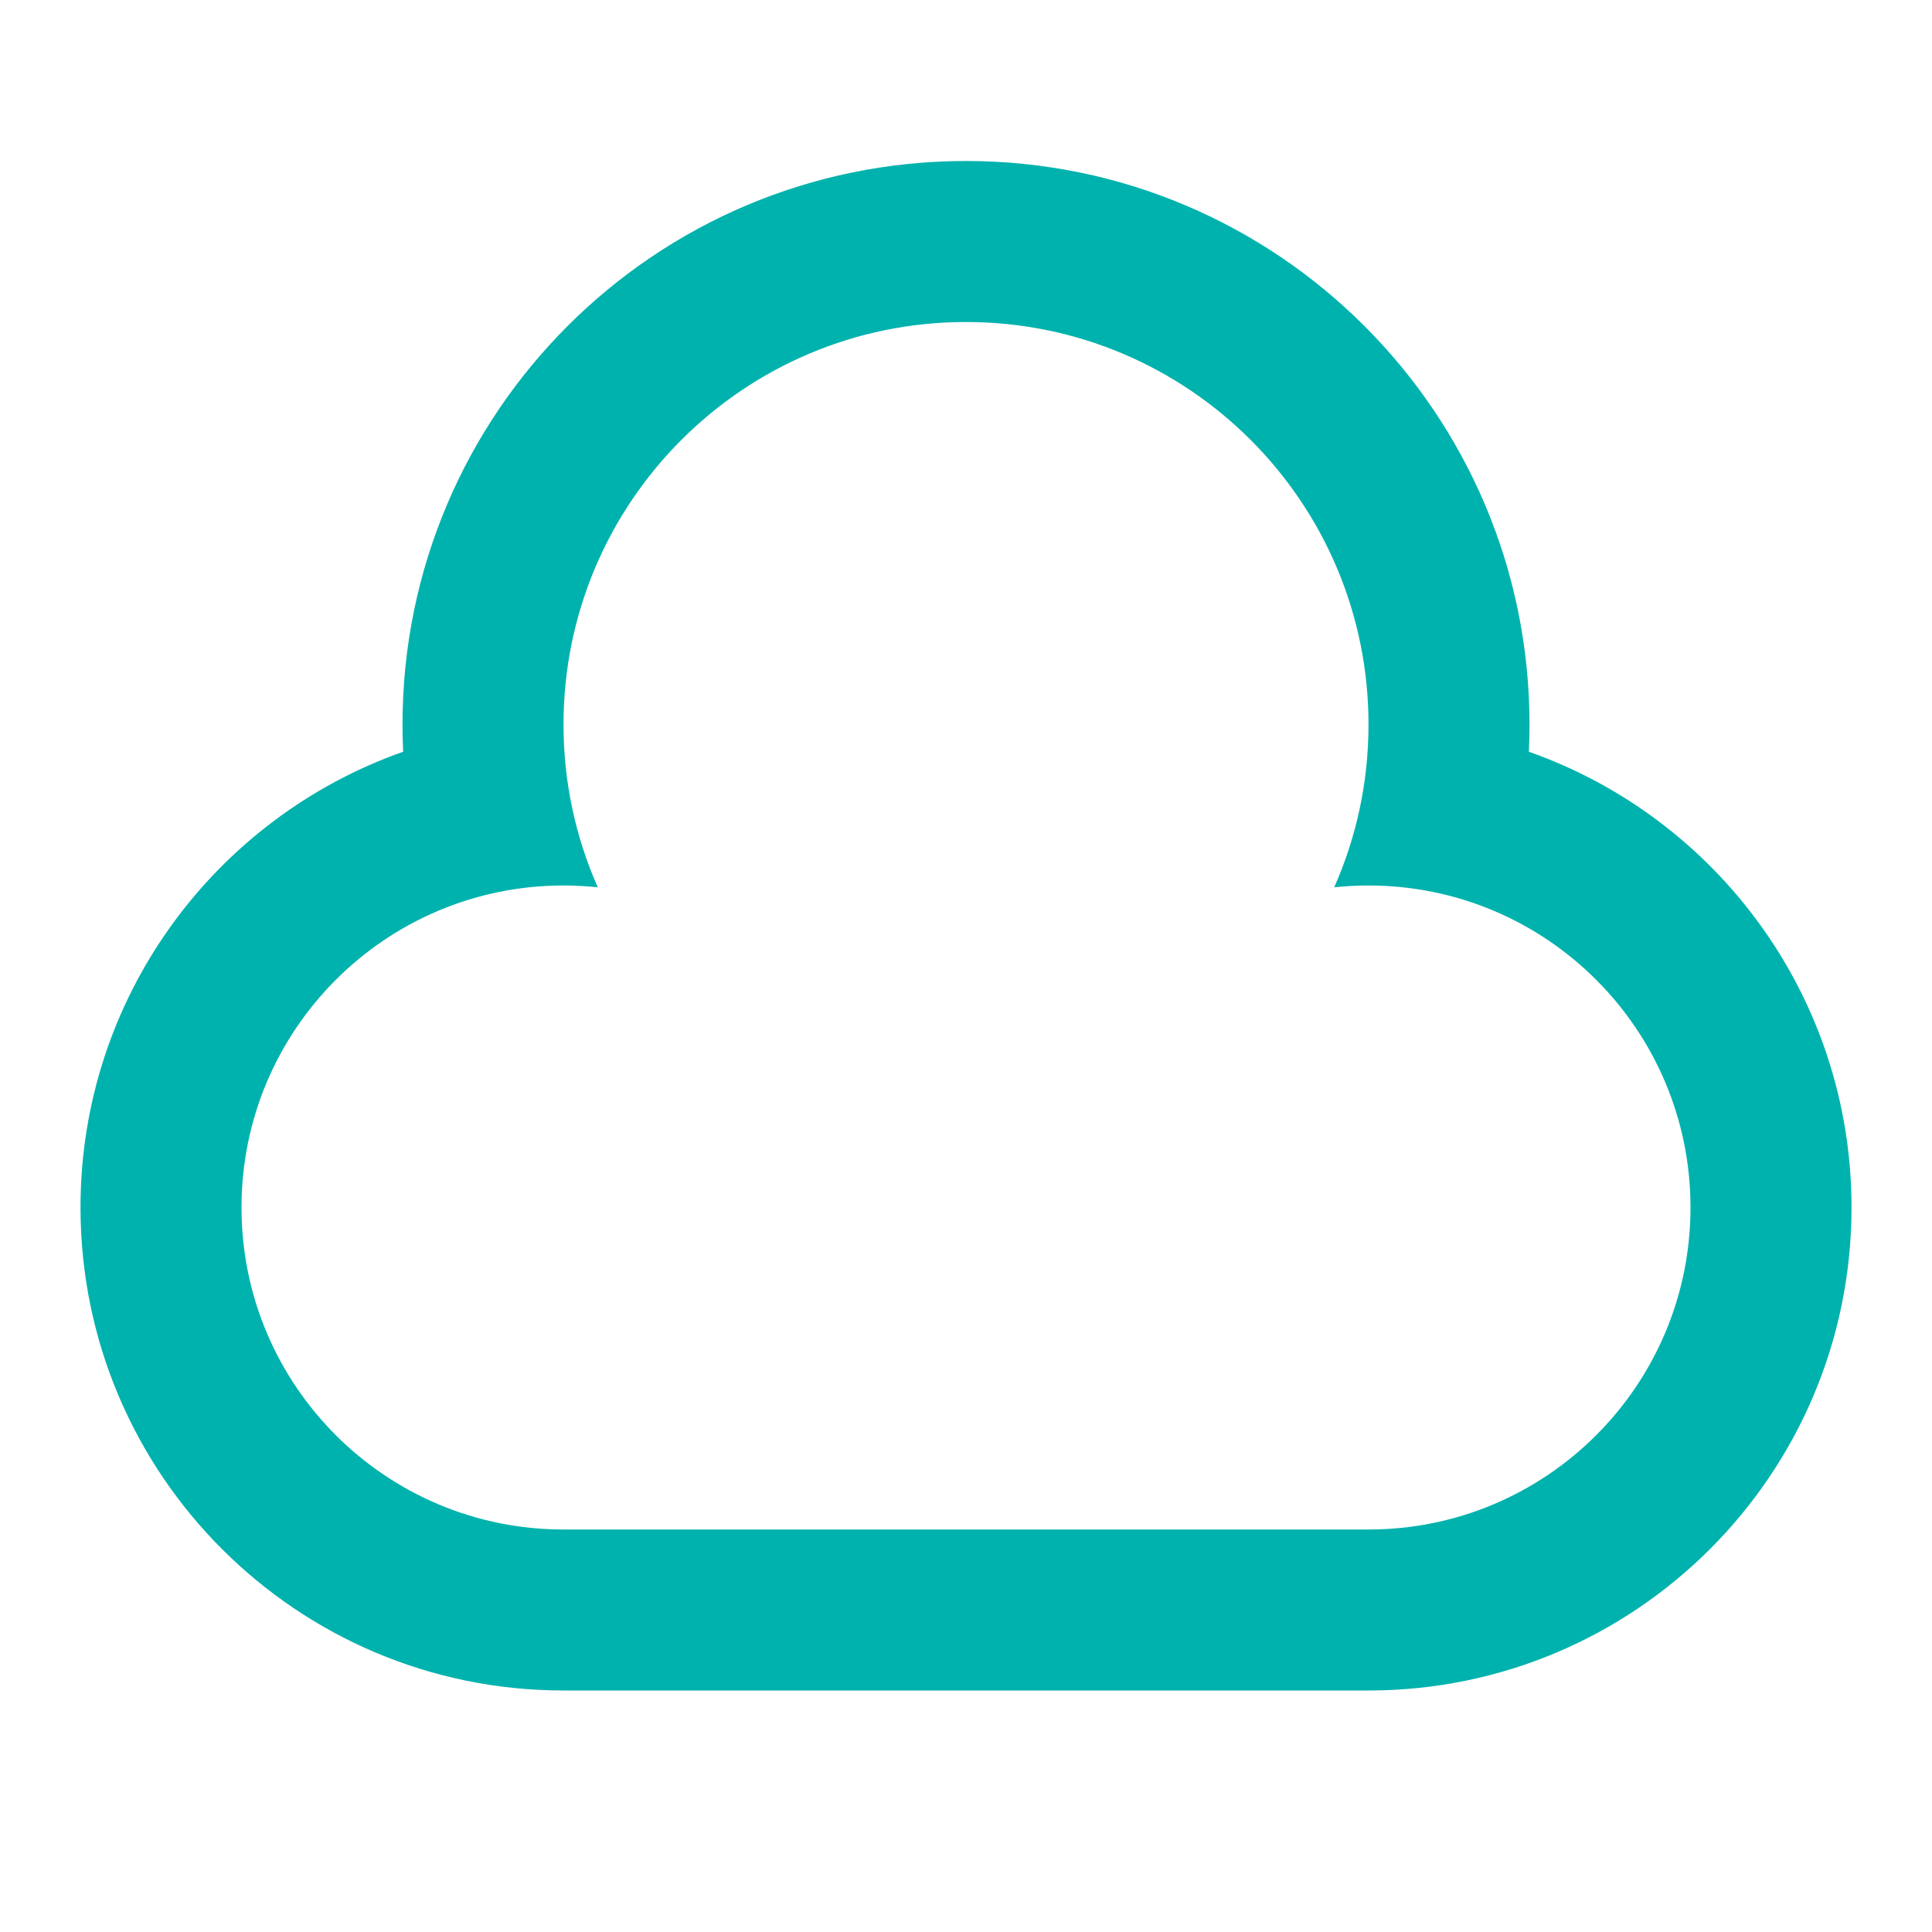 <svg width="115" height="115" viewBox="0 0 115 115" fill="none" xmlns="http://www.w3.org/2000/svg">
<path d="M81.459 100.625H33.542C17.664 100.625 4.792 87.753 4.792 71.875C4.792 59.343 12.811 48.683 23.997 44.747C23.972 44.21 23.959 43.669 23.959 43.125C23.959 24.601 38.976 9.583 57.5 9.583C76.025 9.583 91.042 24.601 91.042 43.125C91.042 43.669 91.029 44.21 91.004 44.747C102.19 48.683 110.209 59.343 110.209 71.875C110.209 87.753 97.337 100.625 81.459 100.625ZM33.542 91.042H81.459C92.044 91.042 100.625 82.46 100.625 71.875C100.625 61.29 92.044 52.708 81.459 52.708C80.769 52.708 80.088 52.745 79.418 52.816C80.73 49.853 81.459 46.574 81.459 43.125C81.459 29.893 70.732 19.167 57.5 19.167C44.269 19.167 33.542 29.893 33.542 43.125C33.542 46.574 34.271 49.853 35.583 52.816C34.912 52.745 34.231 52.708 33.542 52.708C22.956 52.708 14.375 61.29 14.375 71.875C14.375 82.46 22.956 91.042 33.542 91.042Z" fill="#00B2AD"/>
</svg>
